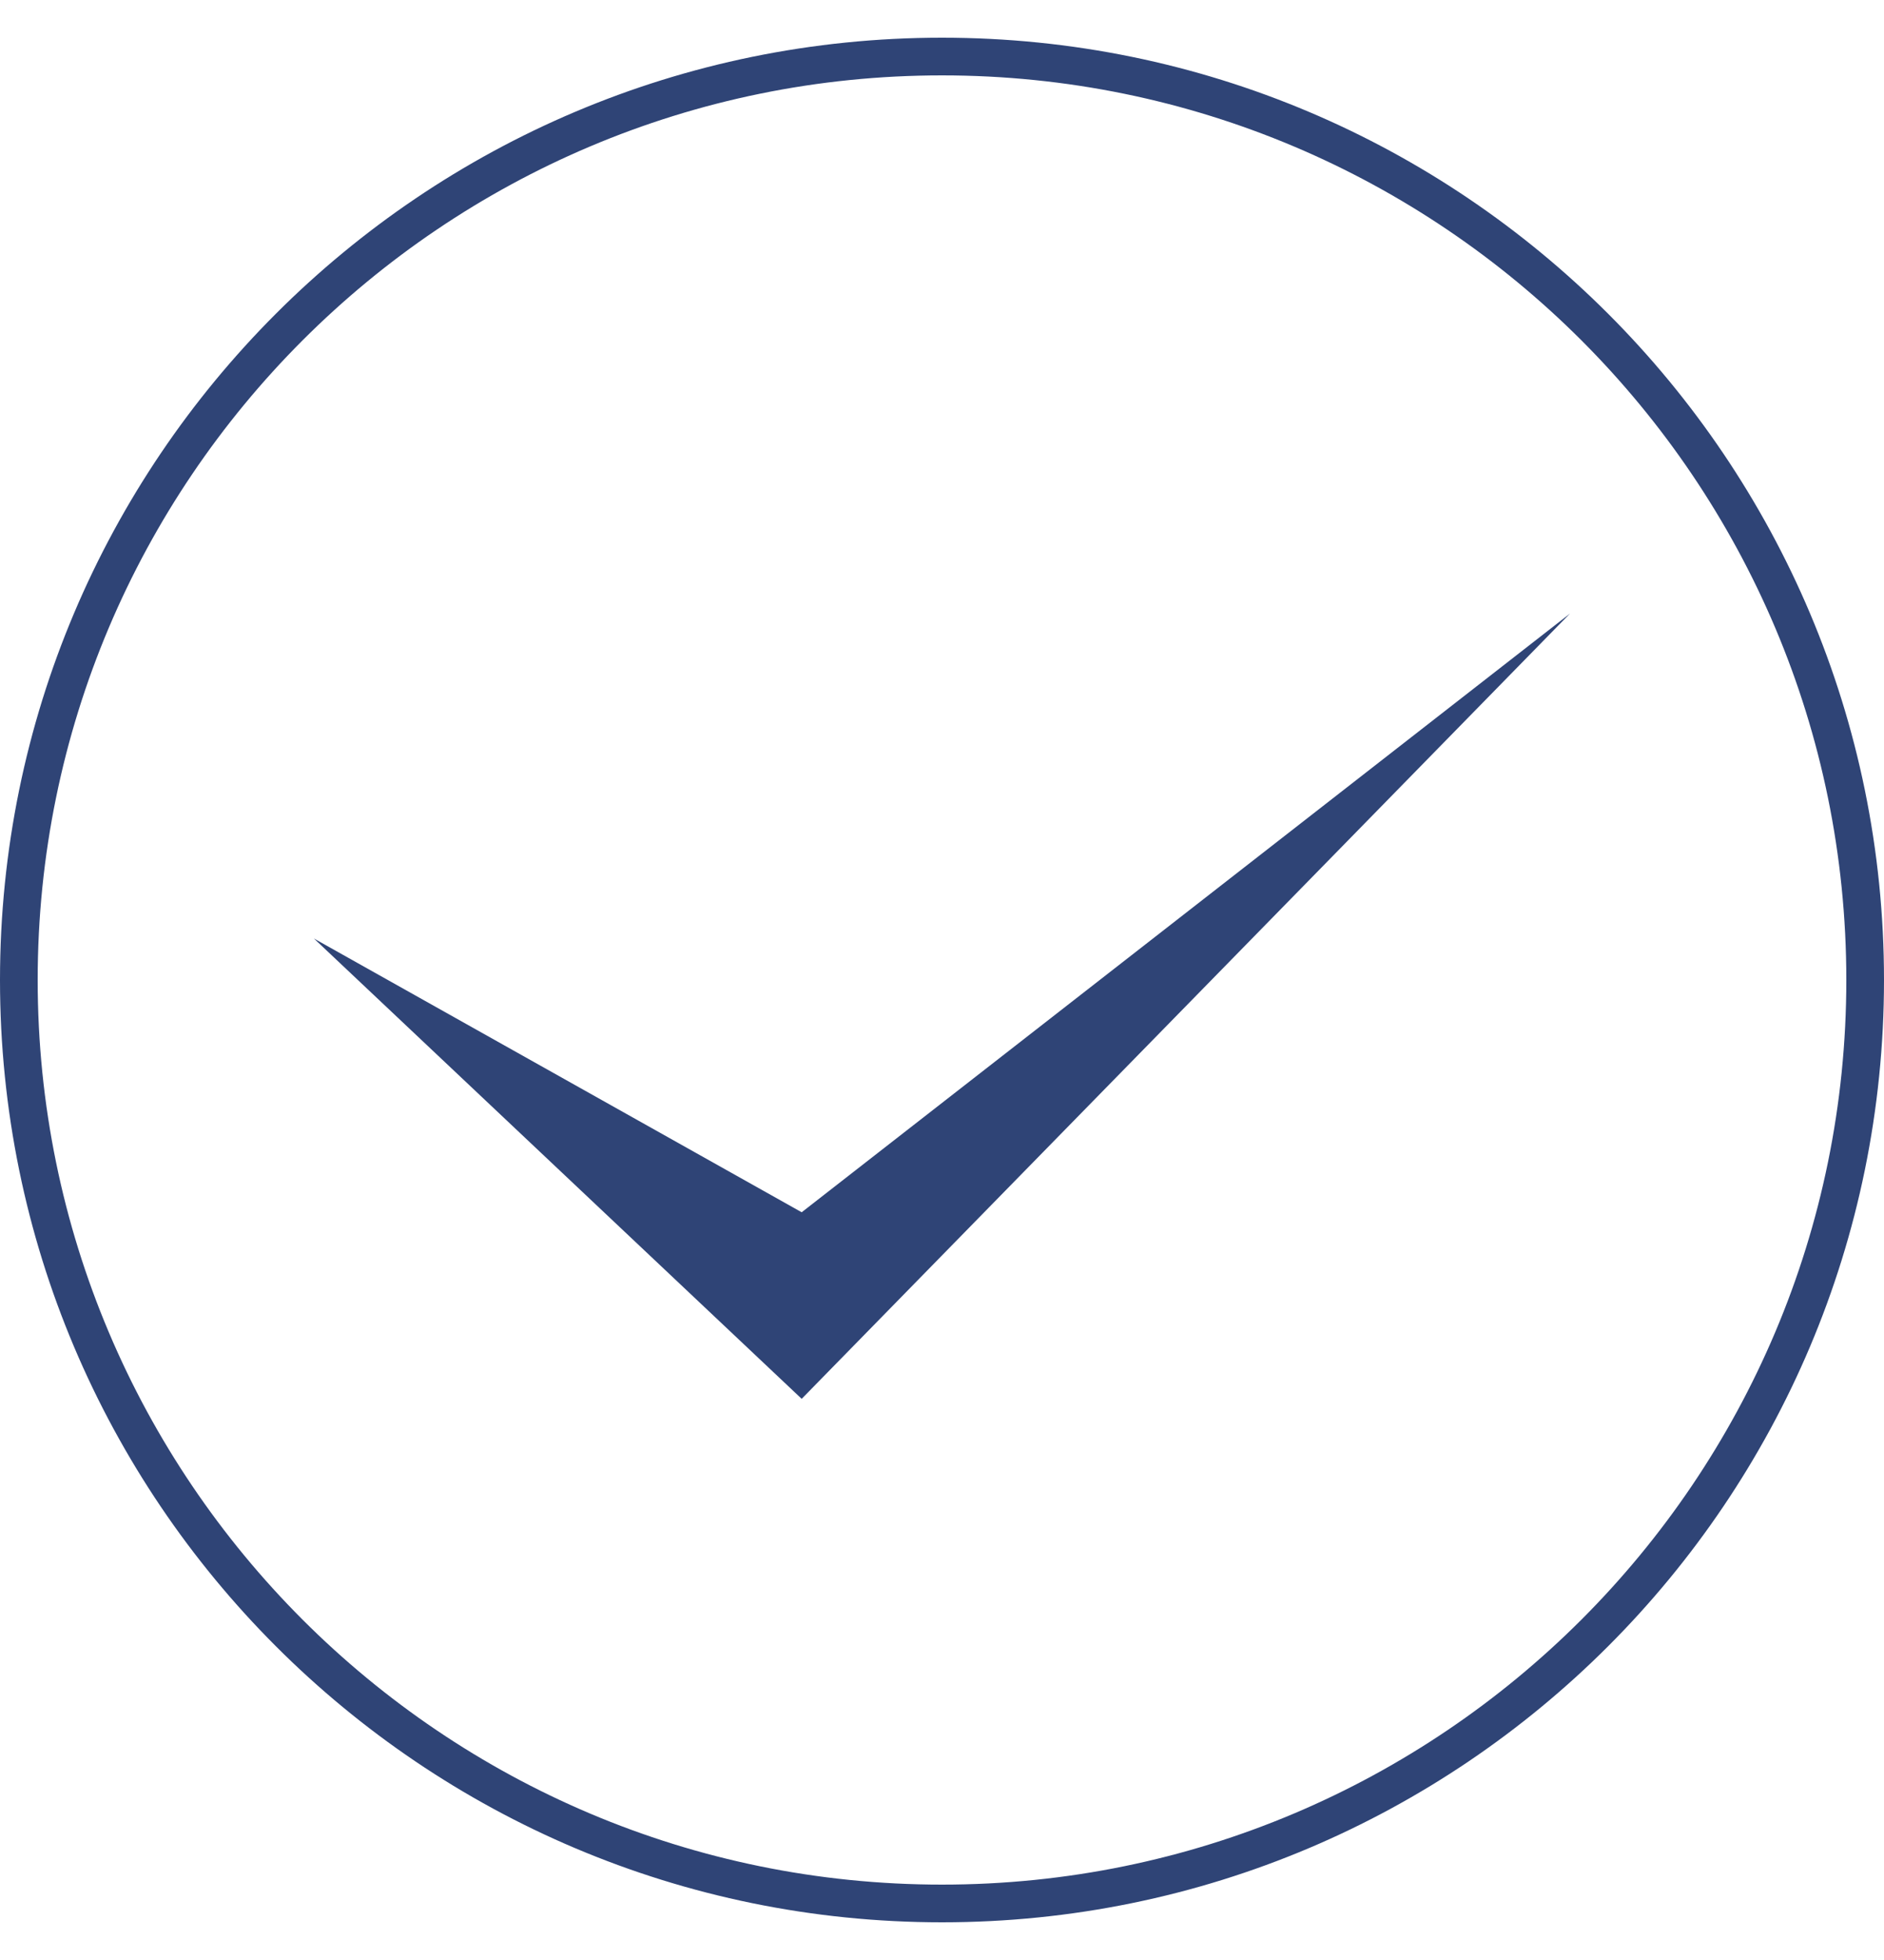 <svg width="25" height="26" viewBox="0 0 25 26" fill="none" xmlns="http://www.w3.org/2000/svg">
<path d="M12.5 0.75C19.265 0.75 24.75 6.235 24.75 13C24.75 19.765 19.265 25.25 12.5 25.25C5.735 25.25 0.25 19.765 0.25 13C0.25 6.235 5.735 0.75 12.5 0.75Z" stroke="#2F4476" stroke-width="0.5"/>
<path d="M10.638 18.556L4.166 12.45L10.638 16.081L20.833 8.139L10.638 18.556Z" fill="#2F4476"/>
</svg>
